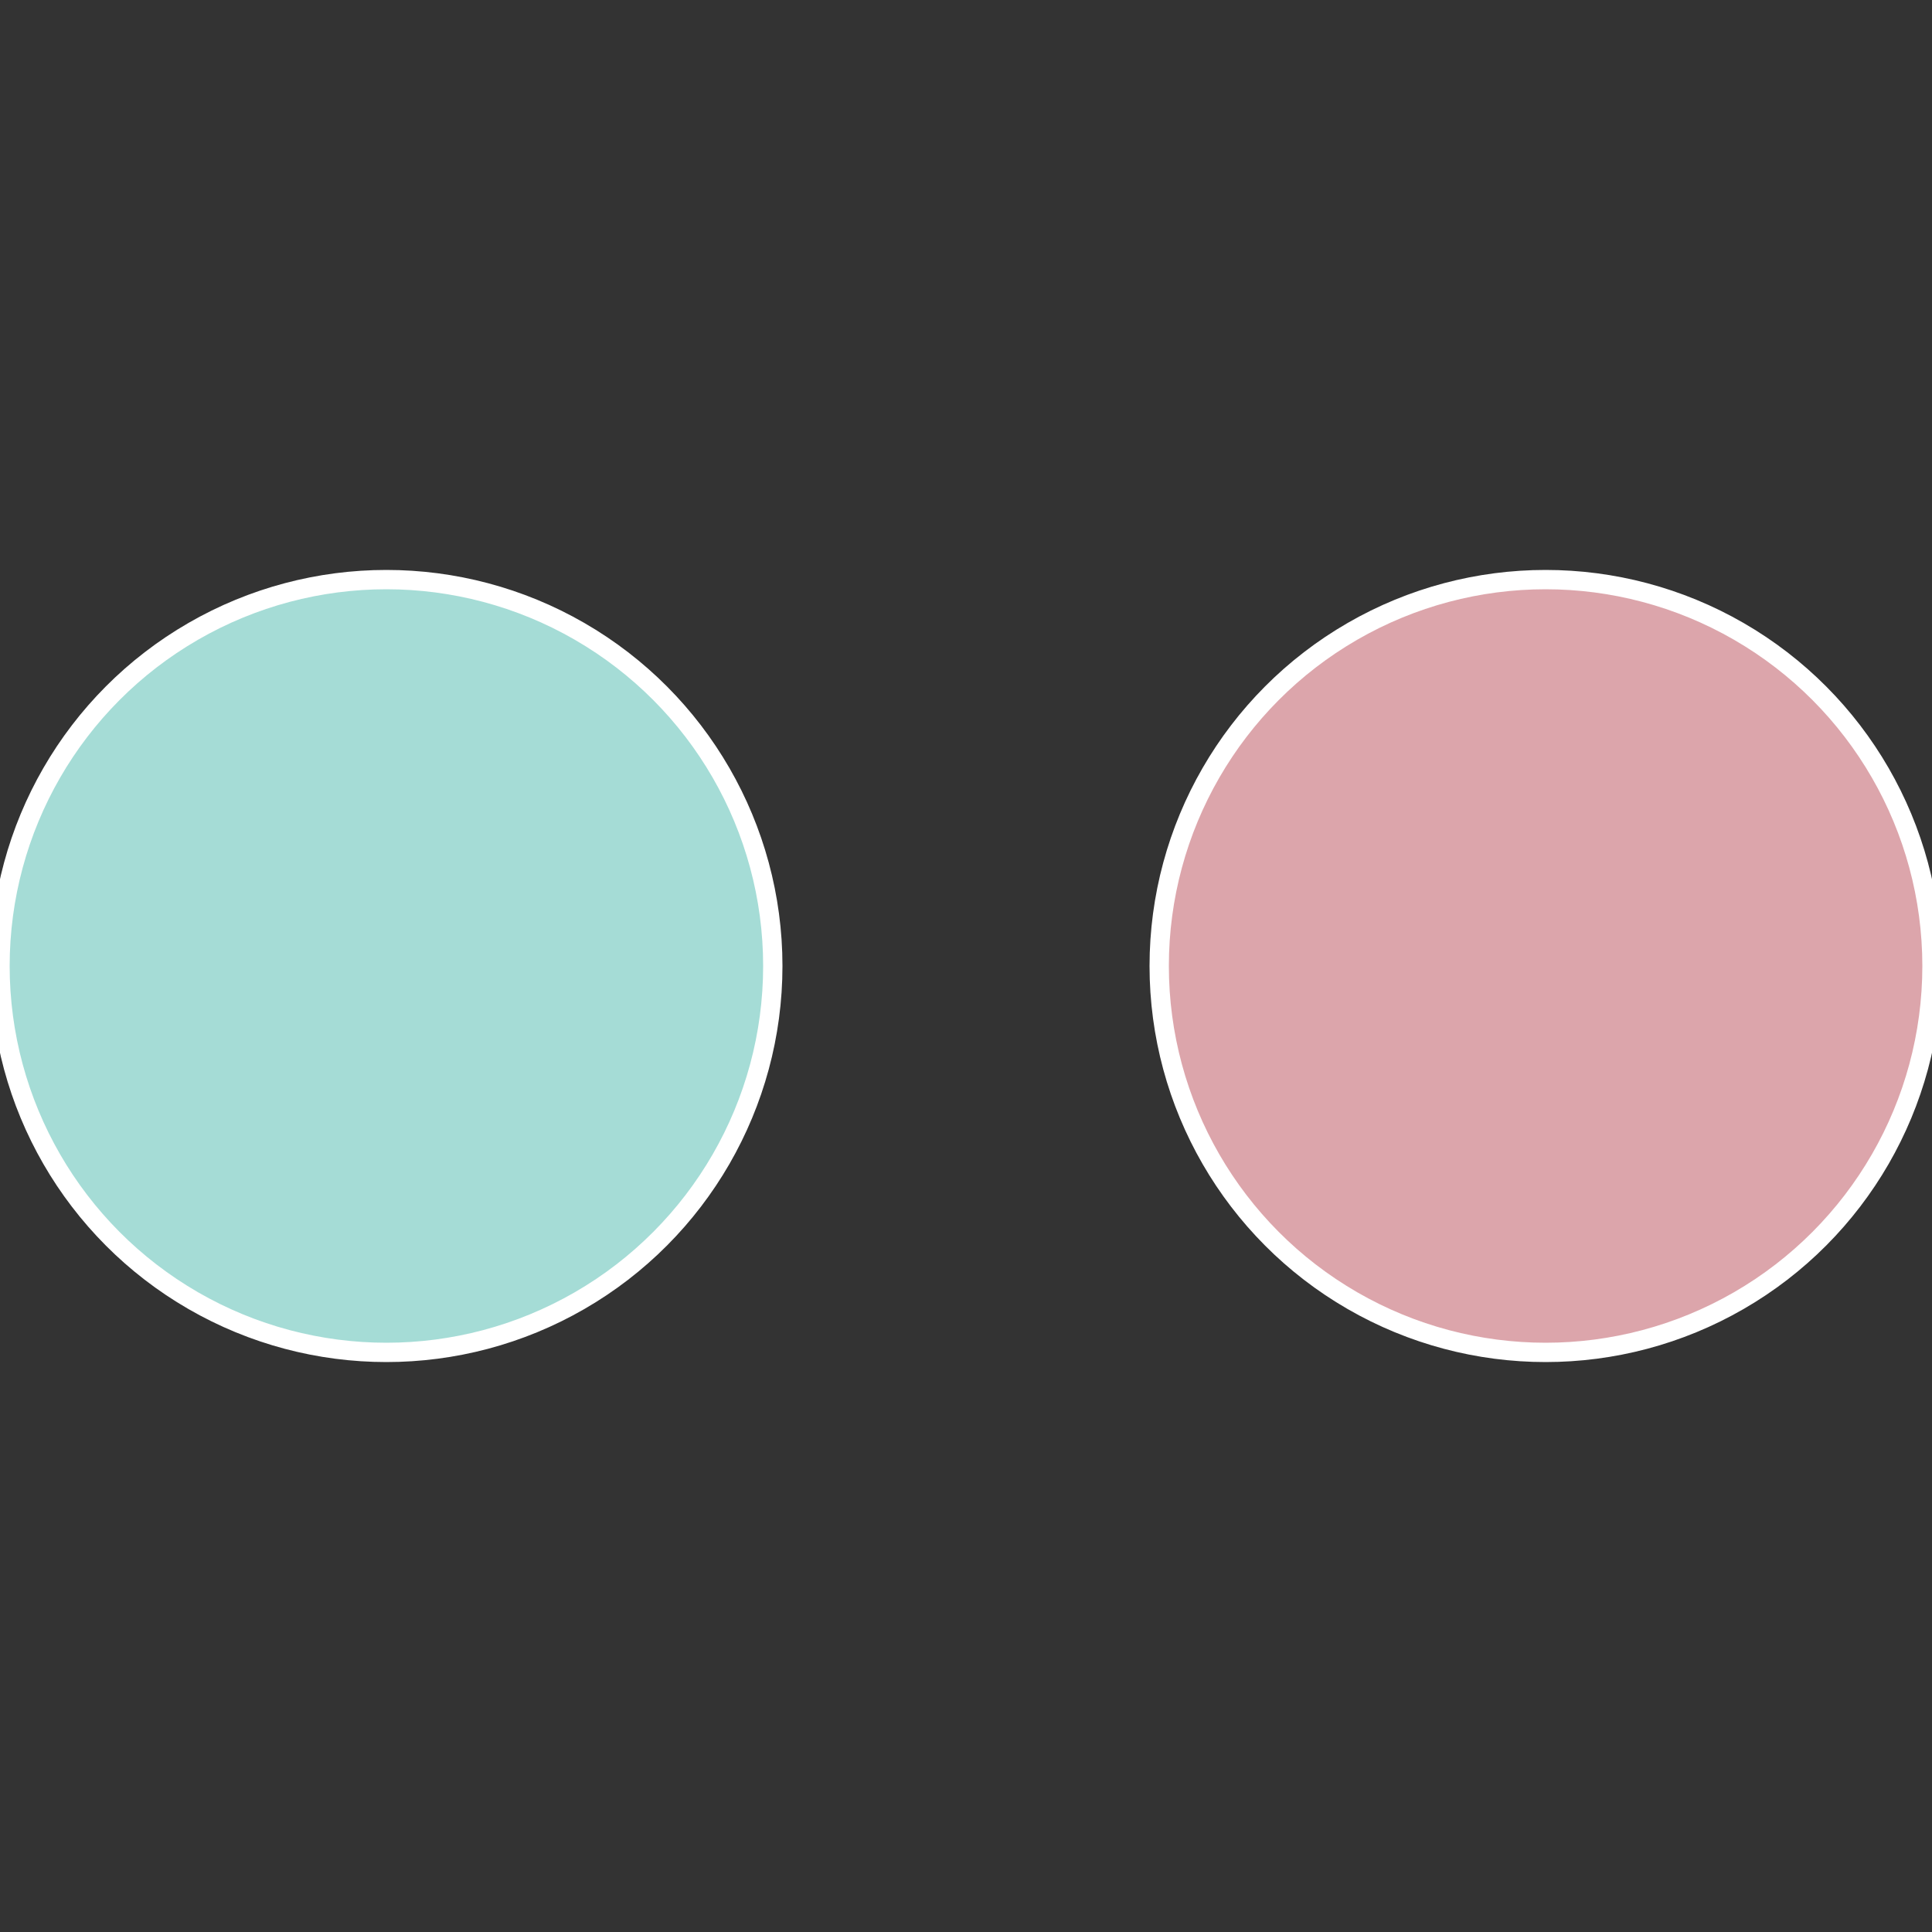 <?xml version="1.0" standalone="no"?>
<svg width="500" height="500" viewBox="-1 -1 2 2" xmlns="http://www.w3.org/2000/svg">
 
                <rect x="-1" y="-1" width="2" height="2" fill="#333333" stroke="none"/>
 
                <circle cx="0.6" cy="0" r="0.4" fill="#dca5ab" stroke="#fff" stroke-width="1%" />
             
                <circle cx="-0.6" cy="7.3478807948841E-17" r="0.4" fill="#a5dcd6" stroke="#fff" stroke-width="1%" />
            </svg>
